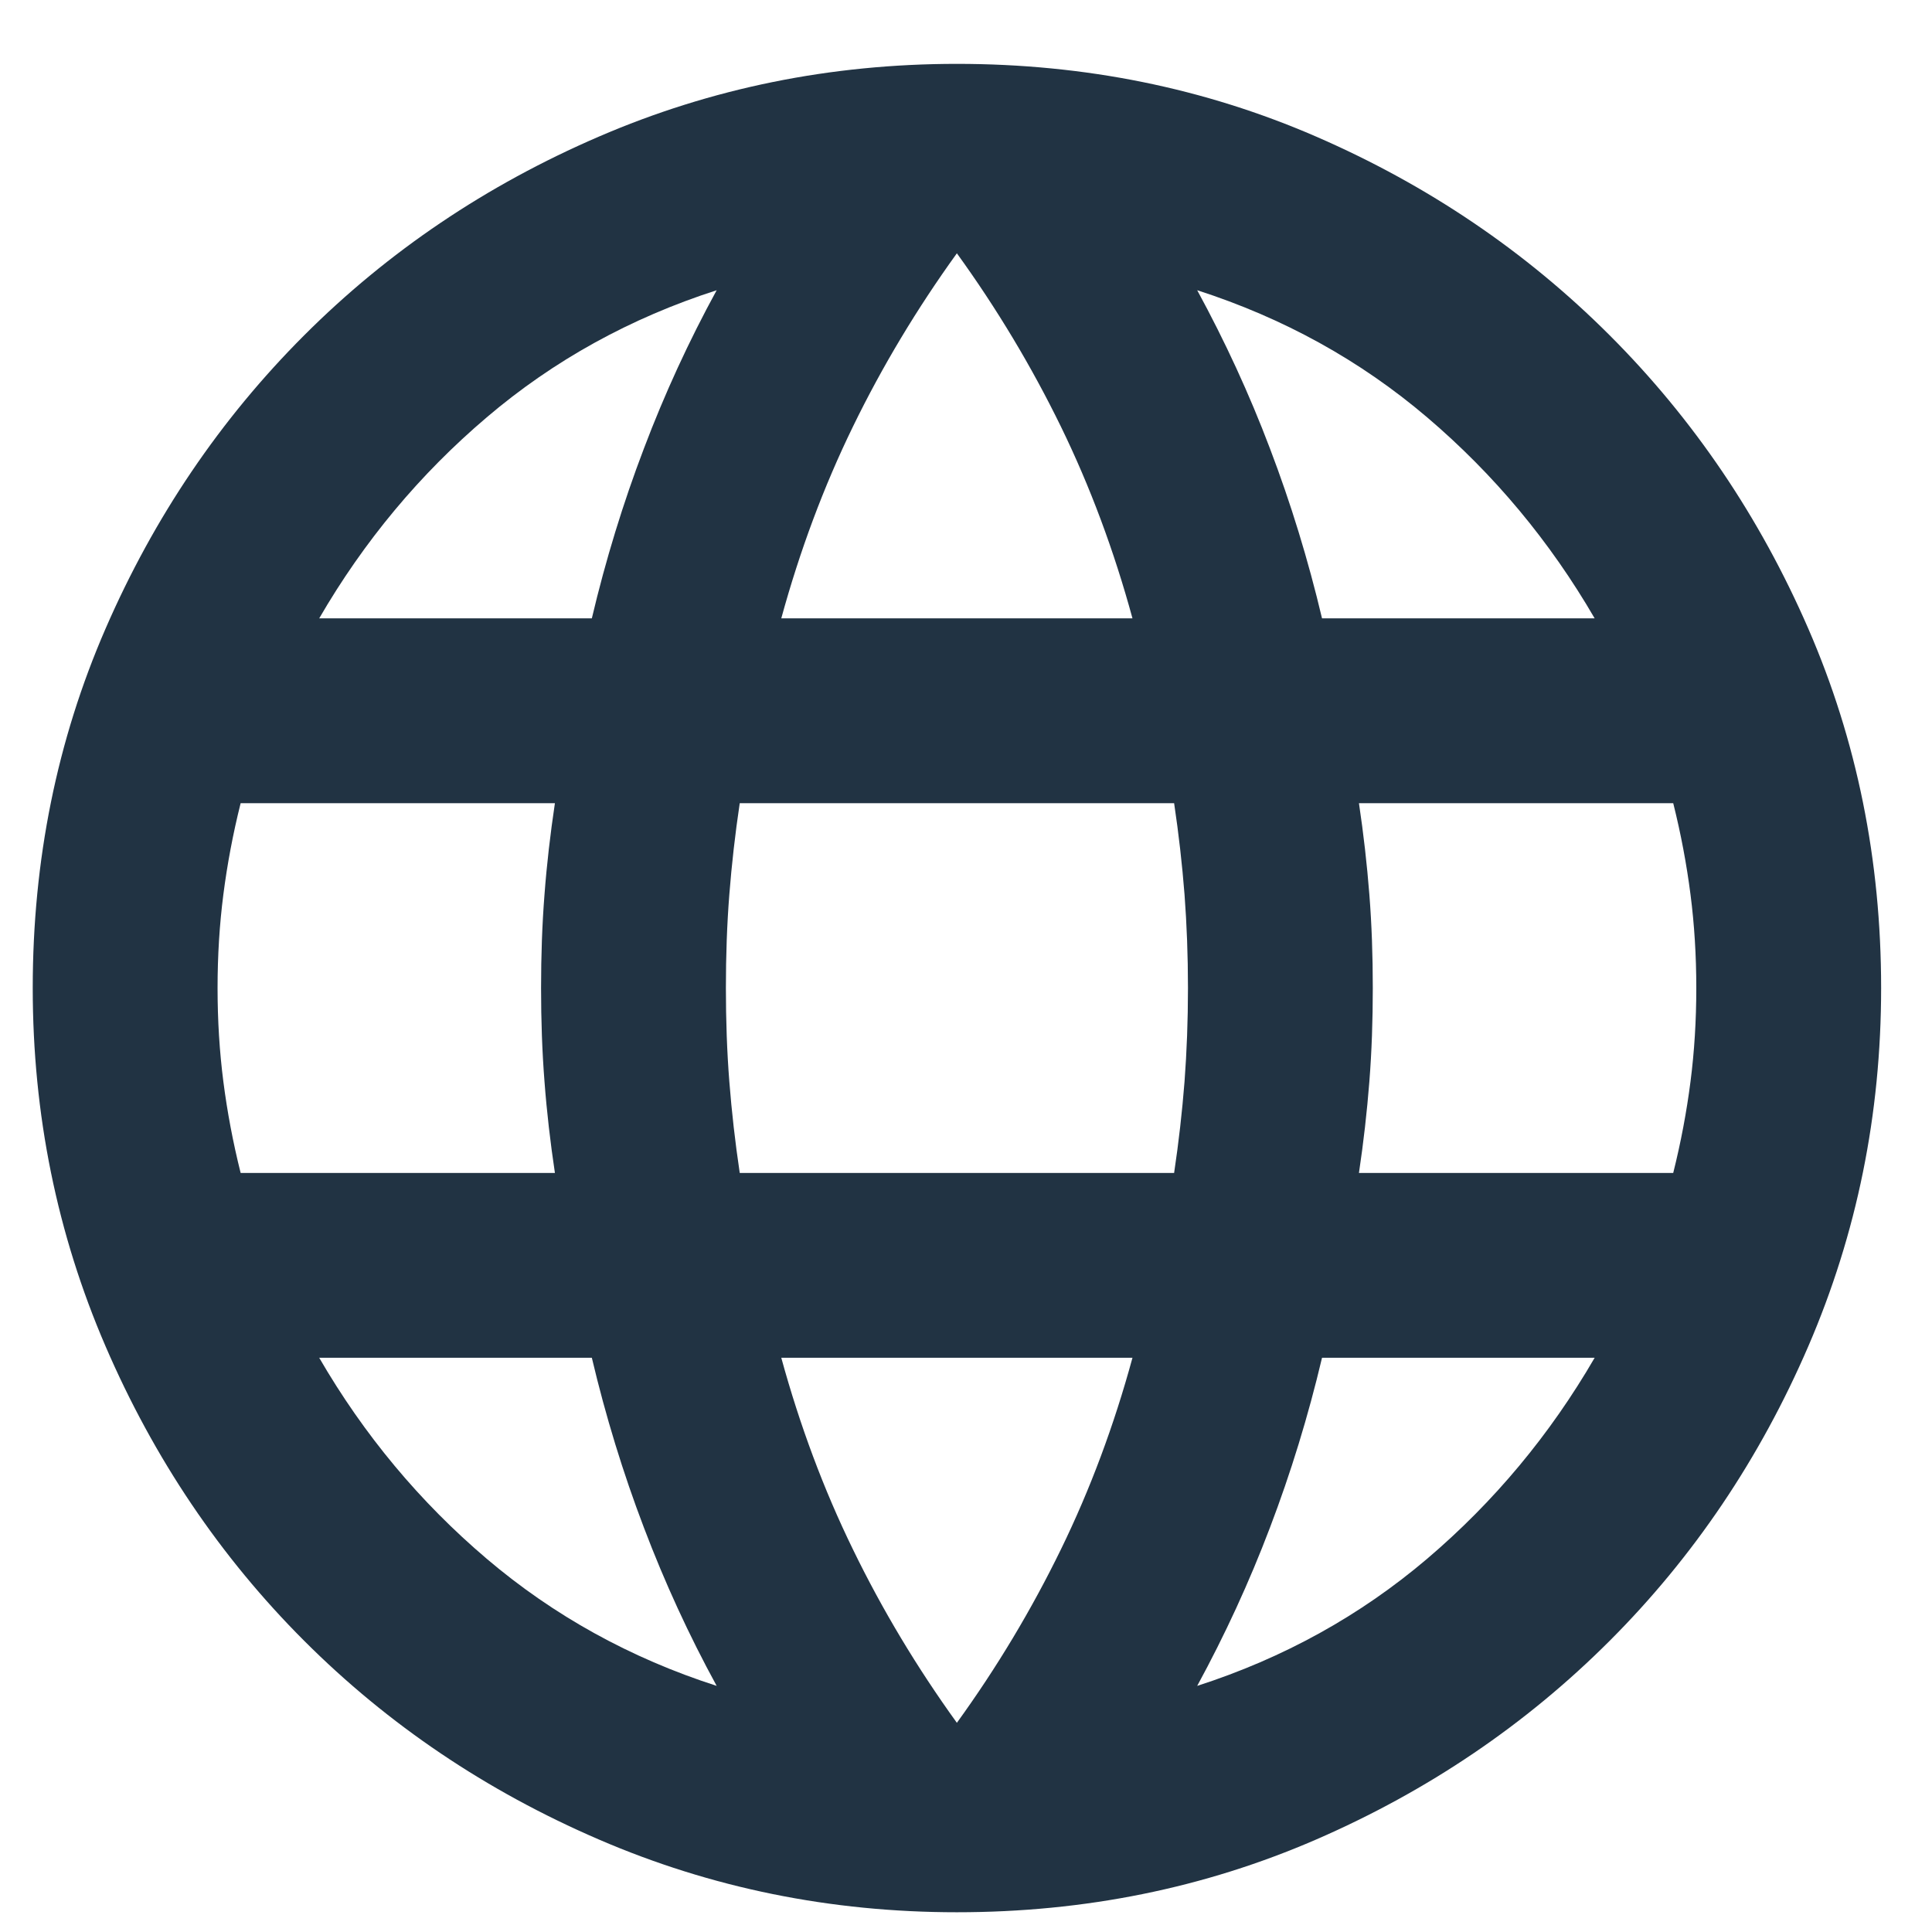 <svg width="18" height="18" viewBox="0 0 18 18" fill="none" xmlns="http://www.w3.org/2000/svg">
<path d="M8.915 17.816C7.739 17.816 6.626 17.59 5.579 17.138C4.531 16.686 3.616 16.069 2.834 15.287C2.052 14.505 1.435 13.59 0.983 12.542C0.531 11.494 0.305 10.382 0.305 9.205C0.305 8.014 0.531 6.898 0.983 5.858C1.435 4.818 2.052 3.906 2.834 3.124C3.616 2.342 4.531 1.725 5.579 1.273C6.626 0.821 7.739 0.595 8.915 0.595C10.107 0.595 11.222 0.821 12.263 1.273C13.303 1.725 14.215 2.342 14.997 3.124C15.779 3.906 16.396 4.818 16.848 5.858C17.3 6.898 17.526 8.014 17.526 9.205C17.526 10.382 17.3 11.494 16.848 12.542C16.396 13.59 15.779 14.505 14.997 15.287C14.215 16.069 13.303 16.686 12.263 17.138C11.222 17.59 10.107 17.816 8.915 17.816ZM8.915 16.051C9.289 15.534 9.611 14.996 9.884 14.436C10.157 13.877 10.379 13.281 10.551 12.65H7.279C7.452 13.281 7.674 13.877 7.947 14.436C8.219 14.996 8.542 15.534 8.915 16.051ZM6.677 15.707C6.418 15.233 6.192 14.741 5.999 14.232C5.805 13.723 5.643 13.195 5.514 12.65H2.974C3.39 13.367 3.91 13.992 4.535 14.523C5.159 15.053 5.873 15.448 6.677 15.707ZM11.154 15.707C11.958 15.448 12.672 15.053 13.296 14.523C13.92 13.992 14.441 13.367 14.857 12.65H12.317C12.188 13.195 12.026 13.723 11.832 14.232C11.639 14.741 11.412 15.233 11.154 15.707ZM2.242 10.928H5.17C5.127 10.641 5.094 10.357 5.073 10.077C5.051 9.797 5.041 9.507 5.041 9.205C5.041 8.904 5.051 8.613 5.073 8.334C5.094 8.054 5.127 7.77 5.17 7.483H2.242C2.17 7.77 2.117 8.054 2.081 8.334C2.045 8.613 2.027 8.904 2.027 9.205C2.027 9.507 2.045 9.797 2.081 10.077C2.117 10.357 2.17 10.641 2.242 10.928ZM6.892 10.928H10.939C10.982 10.641 11.014 10.357 11.036 10.077C11.057 9.797 11.068 9.507 11.068 9.205C11.068 8.904 11.057 8.613 11.036 8.334C11.014 8.054 10.982 7.77 10.939 7.483H6.892C6.849 7.77 6.817 8.054 6.795 8.334C6.773 8.613 6.763 8.904 6.763 9.205C6.763 9.507 6.773 9.797 6.795 10.077C6.817 10.357 6.849 10.641 6.892 10.928ZM12.661 10.928H15.589C15.661 10.641 15.714 10.357 15.75 10.077C15.786 9.797 15.804 9.507 15.804 9.205C15.804 8.904 15.786 8.613 15.75 8.334C15.714 8.054 15.661 7.77 15.589 7.483H12.661C12.704 7.77 12.736 8.054 12.758 8.334C12.78 8.613 12.79 8.904 12.79 9.205C12.79 9.507 12.78 9.797 12.758 10.077C12.736 10.357 12.704 10.641 12.661 10.928ZM12.317 5.761H14.857C14.441 5.044 13.92 4.419 13.296 3.888C12.672 3.357 11.958 2.963 11.154 2.704C11.412 3.178 11.639 3.669 11.832 4.179C12.026 4.688 12.188 5.216 12.317 5.761ZM7.279 5.761H10.551C10.379 5.13 10.157 4.534 9.884 3.974C9.611 3.415 9.289 2.877 8.915 2.36C8.542 2.877 8.219 3.415 7.947 3.974C7.674 4.534 7.452 5.13 7.279 5.761ZM2.974 5.761H5.514C5.643 5.216 5.805 4.688 5.999 4.179C6.192 3.669 6.418 3.178 6.677 2.704C5.873 2.963 5.159 3.357 4.535 3.888C3.91 4.419 3.39 5.044 2.974 5.761Z" fill="#213343"/>
</svg>
